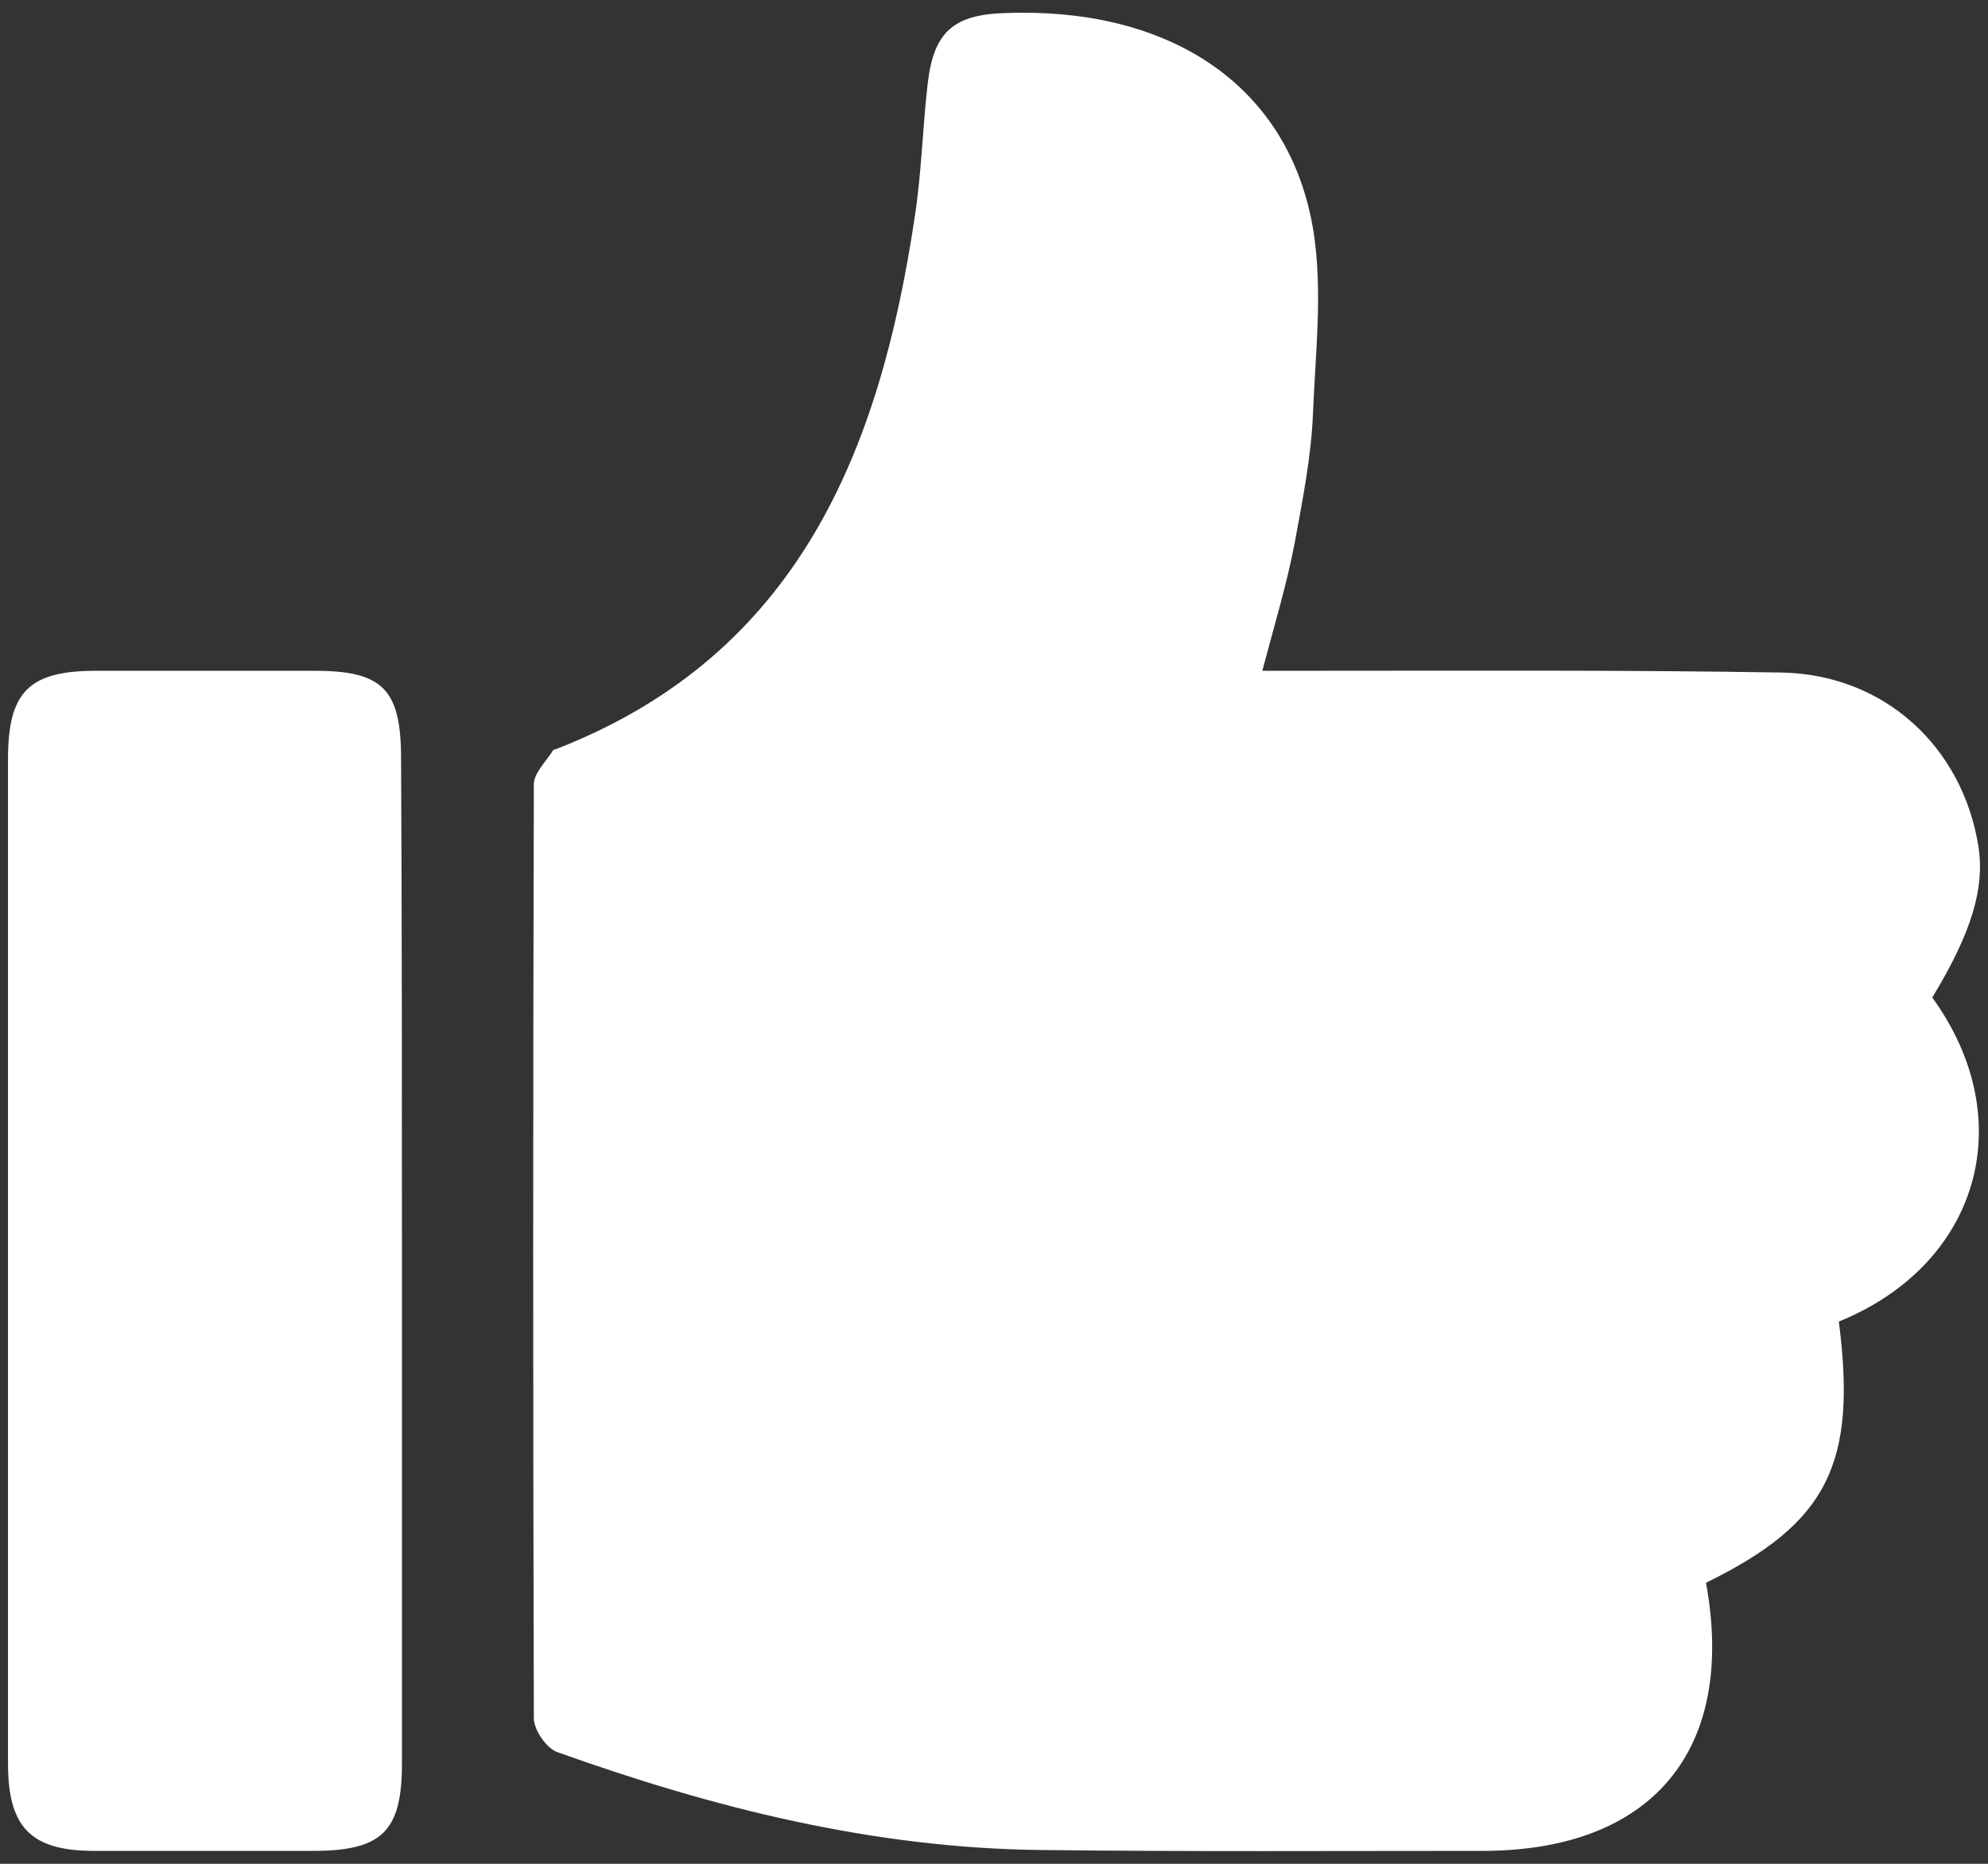 <svg width="32" height="30" viewBox="0 0 32 30" fill="none" xmlns="http://www.w3.org/2000/svg">
<rect x="0" y="0" width="32" height="30" fill="#333333" stroke="none"/>
<path d="M27.461 25.476C27.953 28.175 26.59 29.792 23.862 29.792C21.5 29.792 19.138 29.806 16.762 29.778C14.062 29.75 11.489 29.103 8.973 28.203C8.804 28.147 8.593 27.852 8.593 27.655C8.579 22.65 8.579 17.63 8.593 12.625C8.593 12.442 8.79 12.259 8.902 12.077C8.916 12.063 8.944 12.063 8.973 12.049C12.853 10.53 14.161 7.254 14.723 3.5C14.835 2.783 14.85 2.052 14.934 1.335C15.032 0.519 15.342 0.238 16.171 0.21C18.73 0.112 20.614 1.279 21.092 3.458C21.317 4.484 21.177 5.595 21.134 6.664C21.106 7.352 20.966 8.055 20.839 8.744C20.713 9.405 20.516 10.052 20.319 10.797C20.586 10.797 20.825 10.797 21.078 10.797C23.609 10.797 26.14 10.783 28.671 10.825C30.33 10.853 31.595 12.02 31.848 13.637C31.947 14.298 31.736 15.015 31.103 16.056C32.537 18.038 31.848 20.358 29.599 21.272C29.894 23.564 29.416 24.52 27.461 25.476Z" fill="white"/>
<path d="M6.47 20.302C6.47 23.001 6.47 25.687 6.47 28.386C6.47 29.483 6.146 29.792 5.036 29.792C3.869 29.792 2.688 29.792 1.521 29.792C0.508 29.792 0.129 29.427 0.129 28.386C0.129 24.871 0.129 21.356 0.129 17.841C0.129 15.971 0.129 14.087 0.129 12.217C0.129 11.135 0.466 10.797 1.549 10.797C2.716 10.797 3.897 10.797 5.064 10.797C6.161 10.797 6.456 11.092 6.456 12.217C6.47 14.917 6.47 17.616 6.47 20.302Z" fill="white"/>
</svg>
